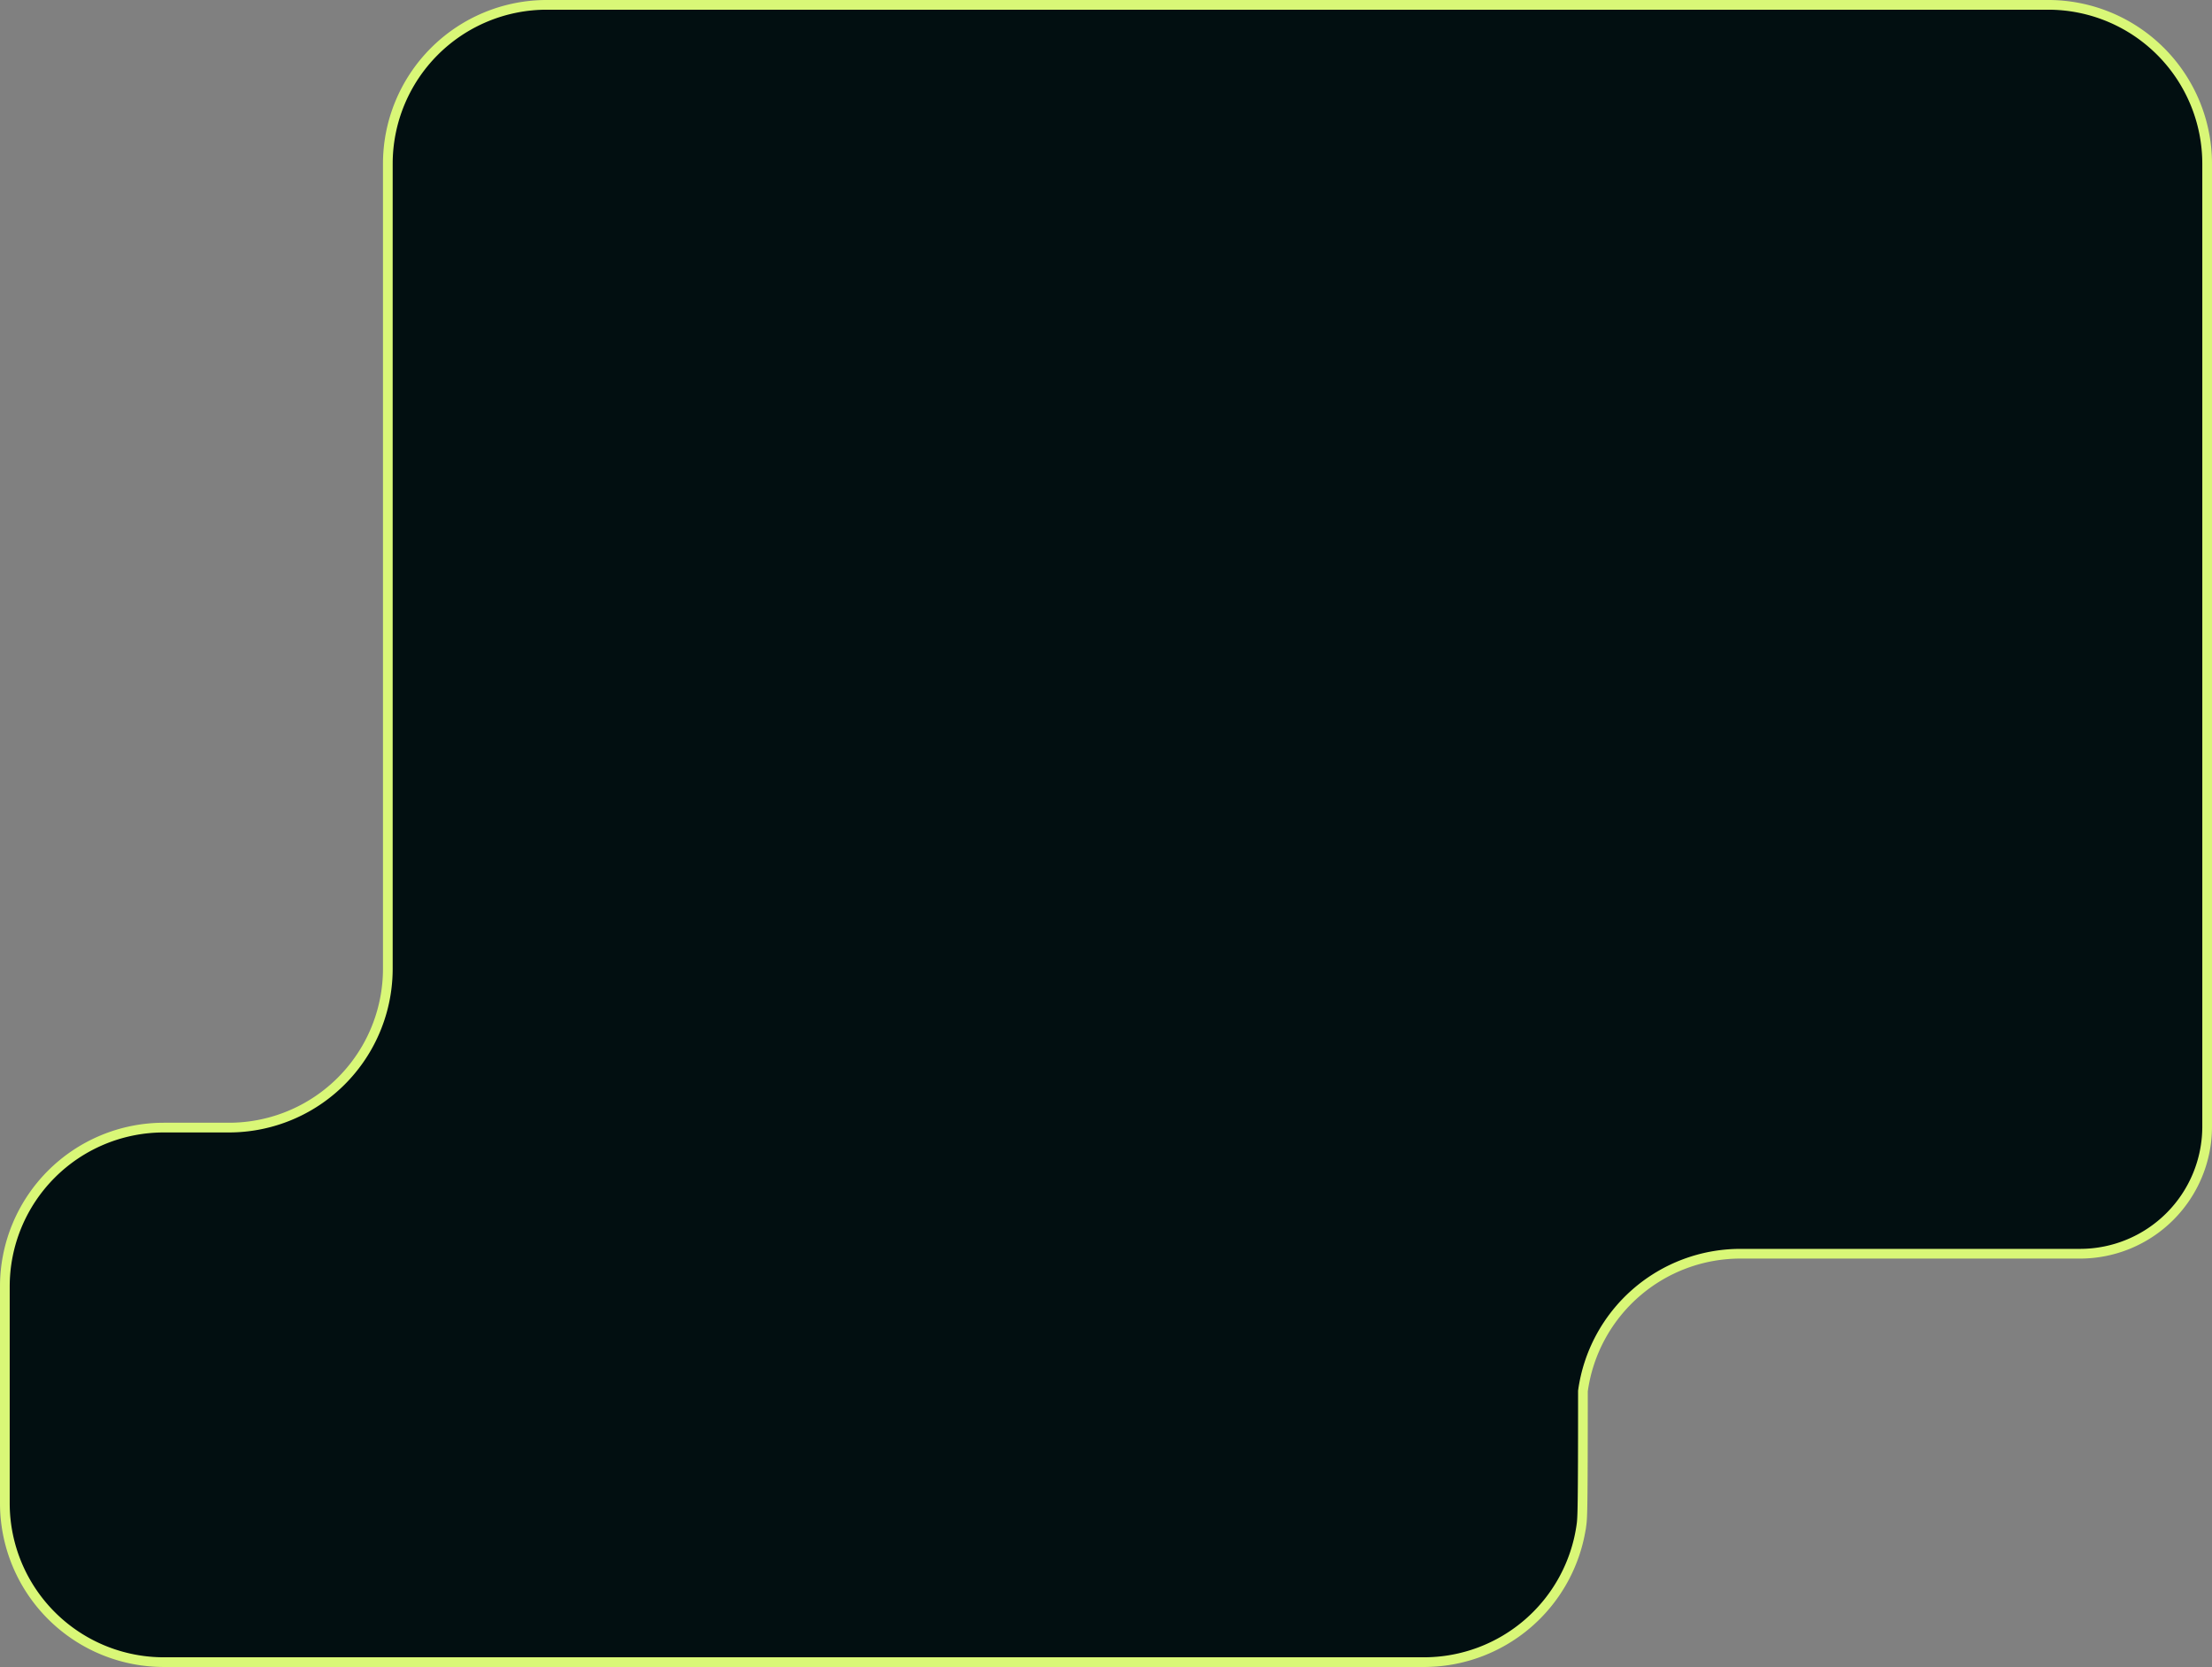 <svg xmlns="http://www.w3.org/2000/svg" width="455.885" height="343.552" viewBox="0 0 455.885 343.552">
  <rect x="0" y="0" width="455.885" height="343.552" fill="#808080" stroke="none"/>
  <path id="forme-formation-a-venir" d="M453.885,152.758V351.176a26.206,26.206,0,0,1-26.206,26.206H357.691a32.768,32.768,0,0,0-32.455,28.295c0,24.632-.106,26.122-.3,27.58a32.768,32.768,0,0,1-32.455,28.295H32.758A32.758,32.758,0,0,1,0,428.794V384.147a32.758,32.758,0,0,1,32.758-32.758H46.172A32.758,32.758,0,0,0,78.93,318.631V152.758A32.758,32.758,0,0,1,111.688,120H421.127a32.758,32.758,0,0,1,32.758,32.758" transform="translate(1 -119)" fill="#020f11" stroke="#d9f777" stroke-width="2"/>
</svg>
